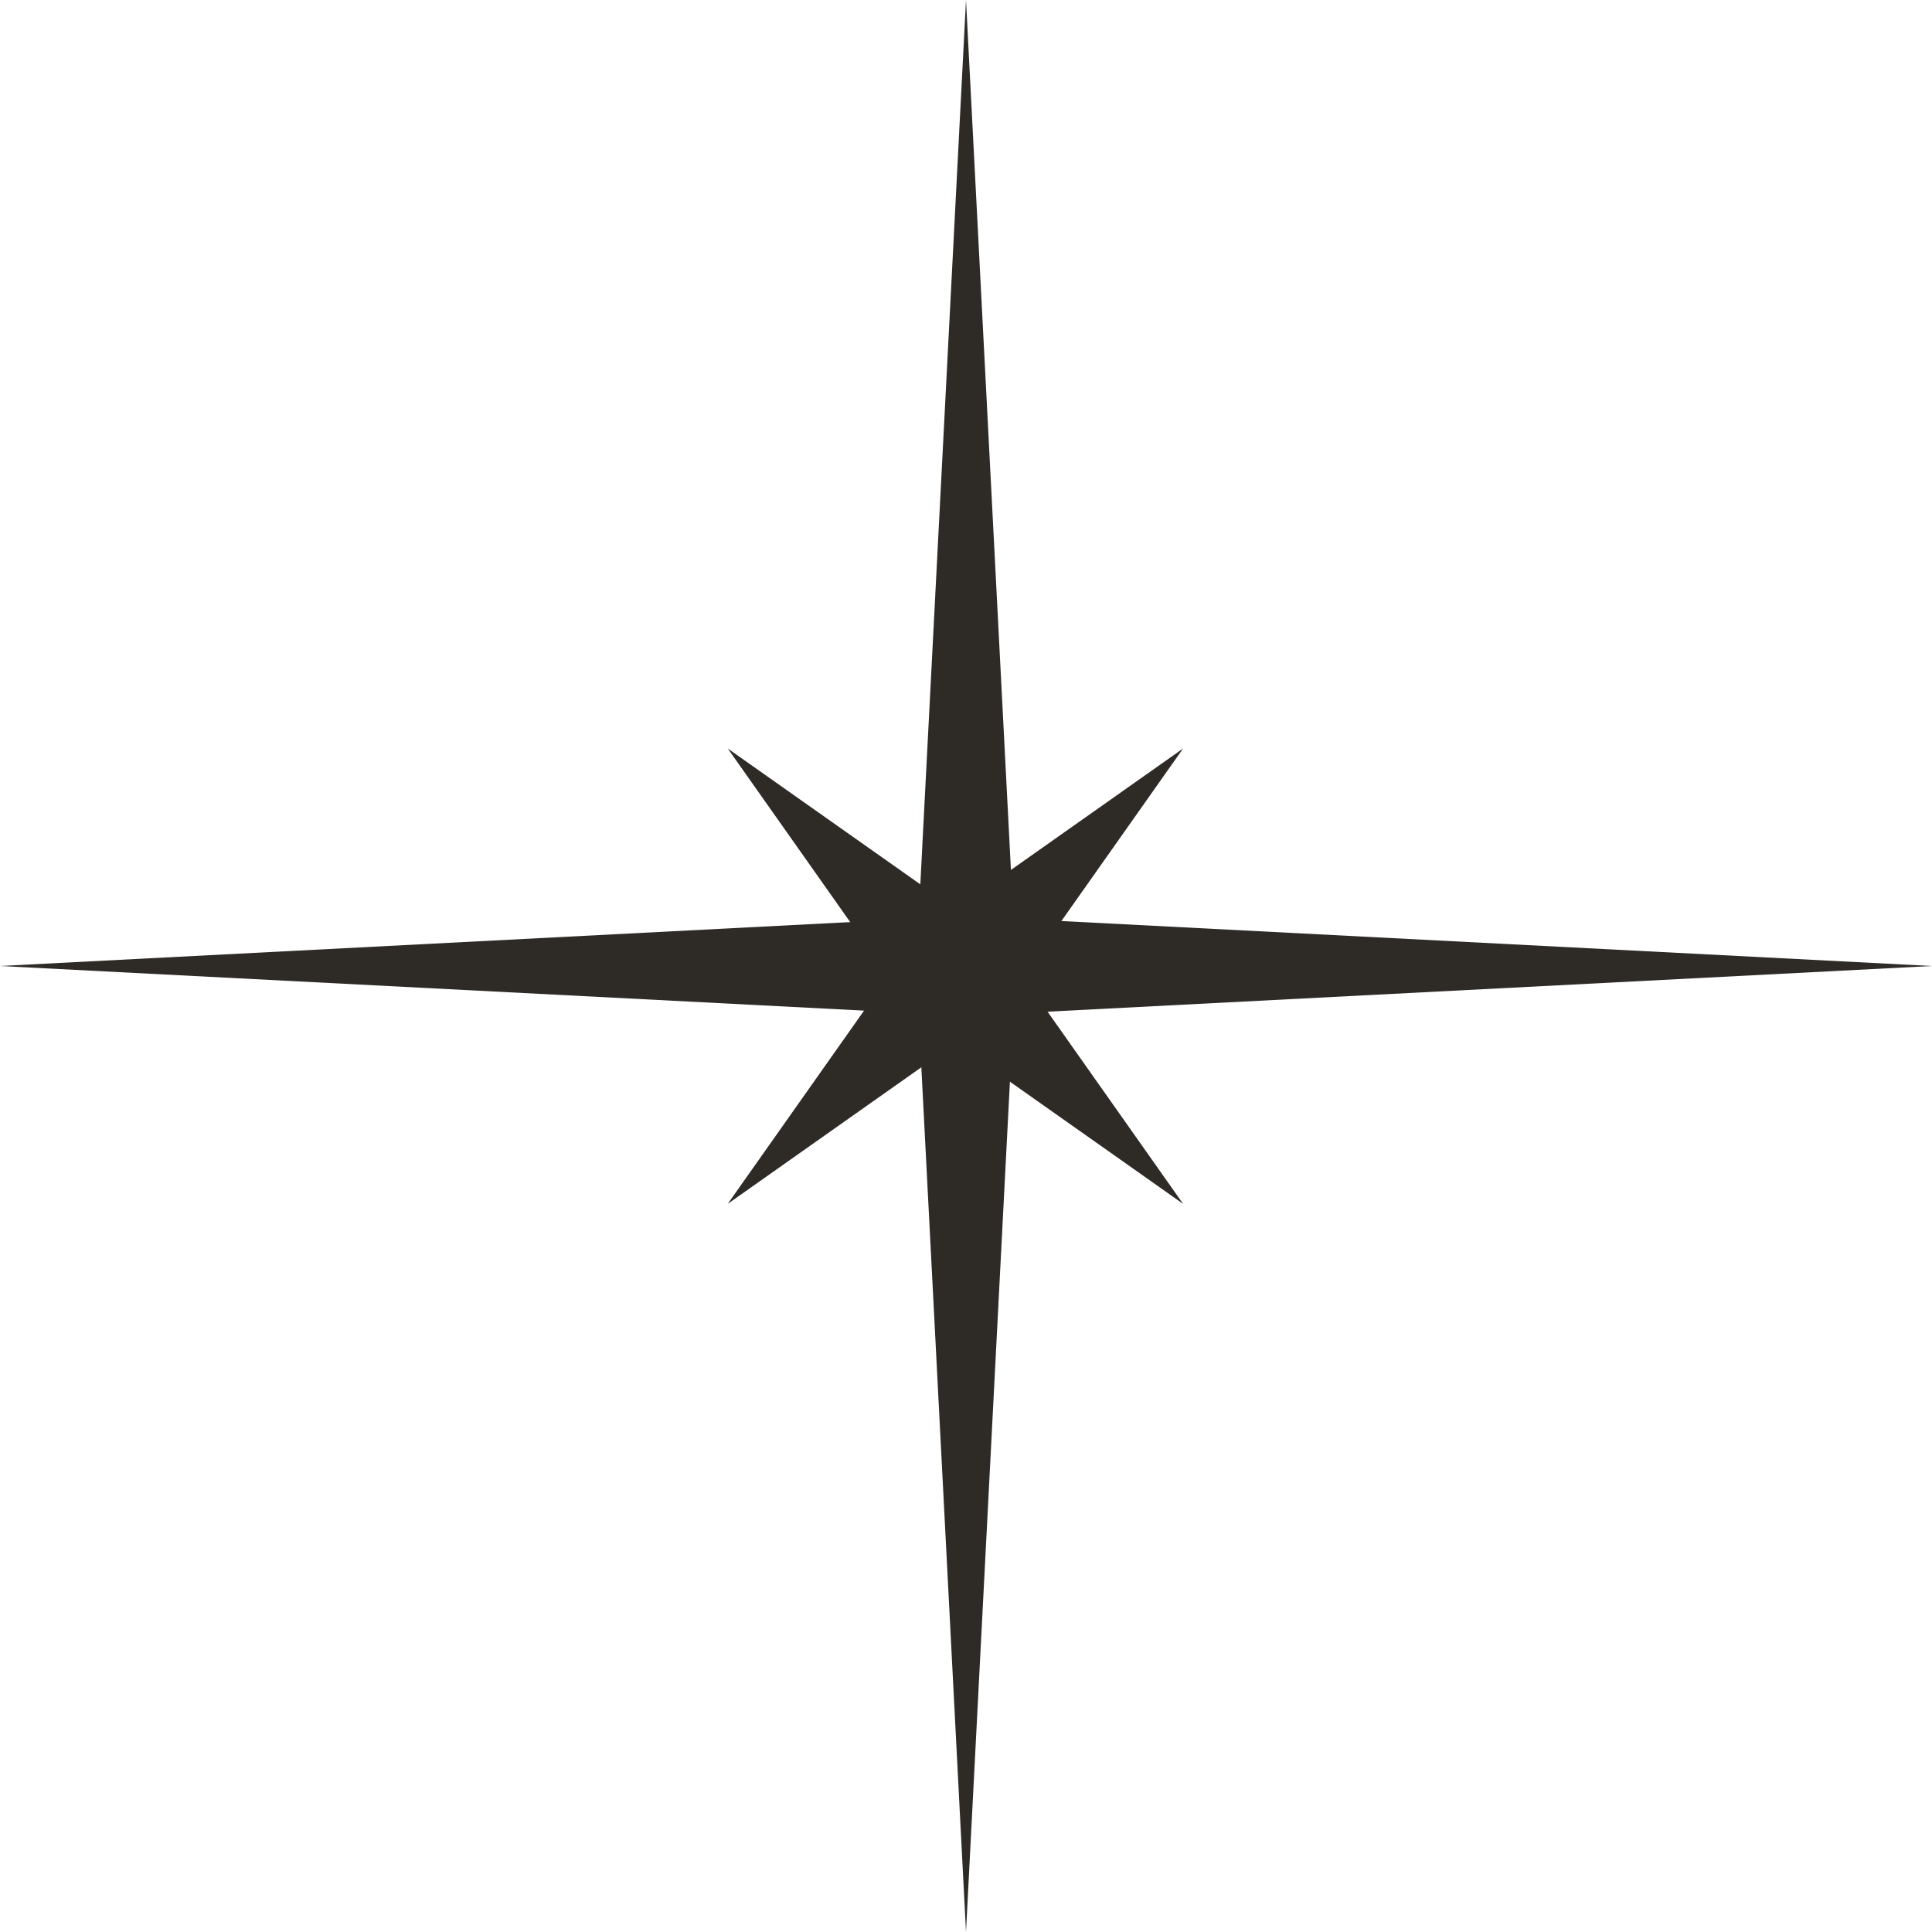 <?xml version="1.0" encoding="UTF-8" standalone="no"?><svg xmlns="http://www.w3.org/2000/svg" fill="#000000" height="720" viewBox="0 0 720 720" width="720"><g data-name="Layer 2"><g fill="#2e2b27"><path d="M381.06 363.79L440.91 448.64 356.06 388.79 271.21 448.64 331.06 363.79 271.21 278.94 356.06 338.79 440.91 278.94 381.06 363.79z"/><path d="M377.68 342.32L720 360 377.68 377.68 360 720 342.32 377.68 0 360 342.32 342.32 360 0 377.68 342.32z"/></g></g></svg>
